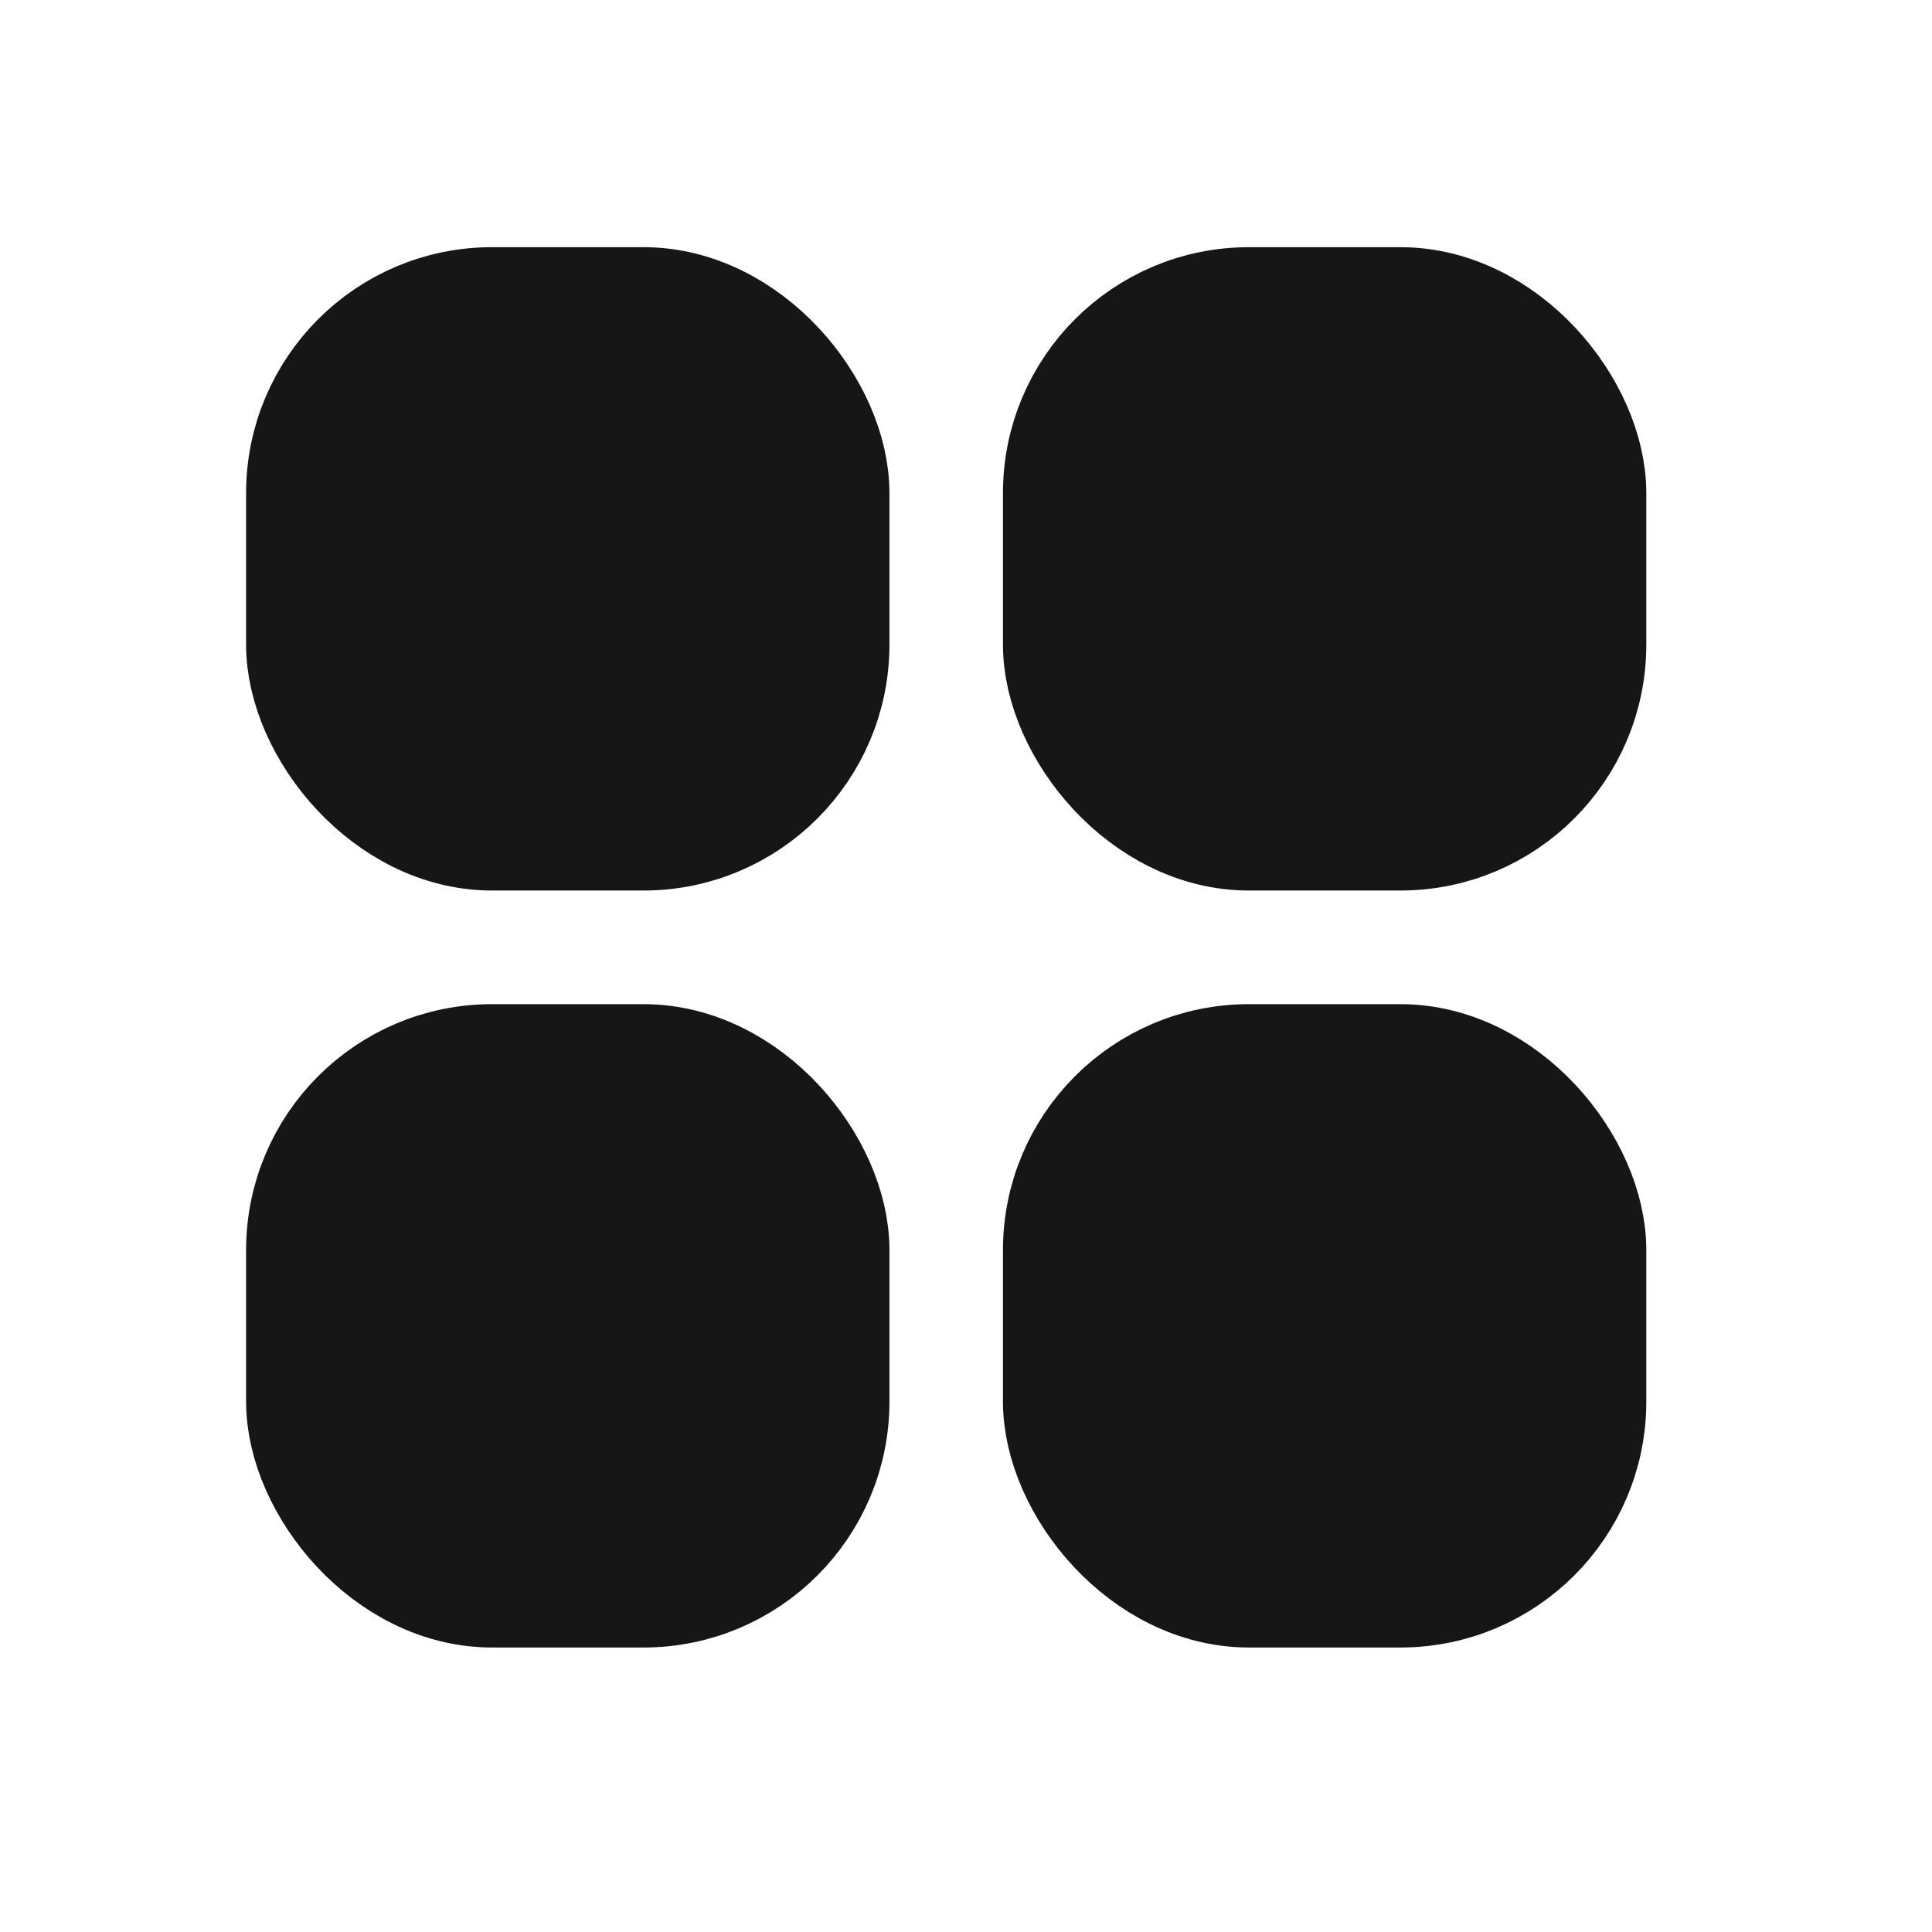 <?xml version="1.0" encoding="UTF-8"?> <svg xmlns="http://www.w3.org/2000/svg" width="16" height="16" viewBox="0 0 16 16" fill="none"><rect x="2.508" y="2.517" width="4.388" height="4.388" rx="1.567" fill="#161616" stroke="#161616" stroke-width="0.94"></rect><rect x="2.508" y="8.786" width="4.388" height="4.388" rx="1.567" fill="#161616" stroke="#161616" stroke-width="0.94"></rect><rect x="8.776" y="2.517" width="4.388" height="4.388" rx="1.567" fill="#161616" stroke="#161616" stroke-width="0.94"></rect><rect x="8.776" y="8.786" width="4.388" height="4.388" rx="1.567" fill="#161616" stroke="#161616" stroke-width="0.94"></rect></svg> 